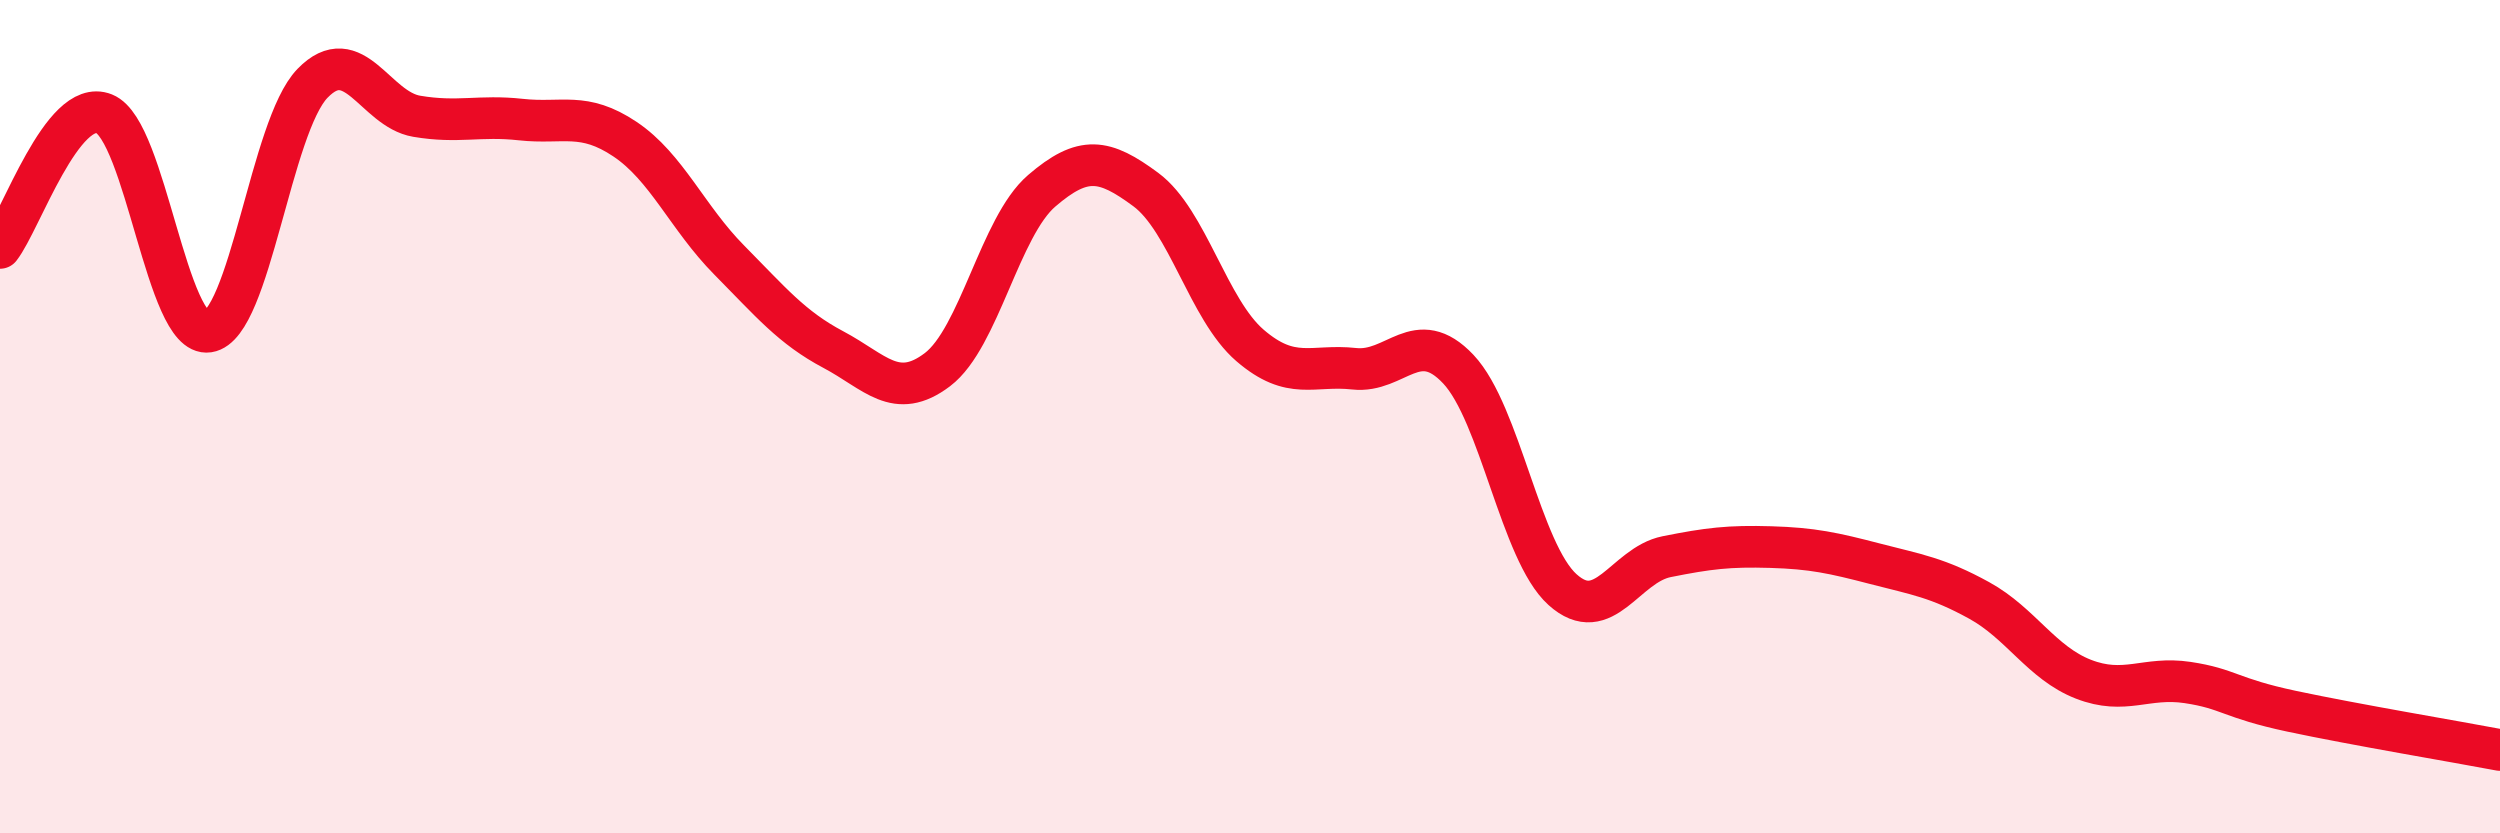 
    <svg width="60" height="20" viewBox="0 0 60 20" xmlns="http://www.w3.org/2000/svg">
      <path
        d="M 0,5.95 C 0.5,5.31 1.5,2.33 2.5,2.73 C 3.5,3.13 4,8.11 5,7.96 C 6,7.81 6.5,3.03 7.5,2 C 8.5,0.97 9,2.62 10,2.79 C 11,2.96 11.5,2.76 12.5,2.87 C 13.5,2.98 14,2.67 15,3.34 C 16,4.01 16.5,5.23 17.5,6.24 C 18.5,7.25 19,7.86 20,8.39 C 21,8.92 21.5,9.63 22.5,8.87 C 23.5,8.11 24,5.44 25,4.58 C 26,3.72 26.5,3.81 27.5,4.55 C 28.5,5.29 29,7.43 30,8.29 C 31,9.15 31.5,8.74 32.5,8.85 C 33.5,8.96 34,7.8 35,8.86 C 36,9.92 36.5,13.25 37.5,14.15 C 38.5,15.05 39,13.56 40,13.36 C 41,13.16 41.5,13.1 42.5,13.13 C 43.5,13.16 44,13.27 45,13.53 C 46,13.79 46.5,13.86 47.5,14.41 C 48.5,14.96 49,15.91 50,16.3 C 51,16.69 51.5,16.23 52.5,16.38 C 53.5,16.53 53.5,16.75 55,17.07 C 56.5,17.39 59,17.81 60,18L60 20L0 20Z"
        fill="#EB0A25"
        opacity="0.1"
        stroke-linecap="round"
        stroke-linejoin="round"
      />
      <path
        d="M 0,5.95 C 0.5,5.31 1.5,2.33 2.5,2.73 C 3.5,3.13 4,8.11 5,7.96 C 6,7.81 6.5,3.03 7.5,2 C 8.5,0.97 9,2.62 10,2.79 C 11,2.96 11.5,2.76 12.5,2.87 C 13.5,2.98 14,2.67 15,3.34 C 16,4.01 16.5,5.23 17.5,6.24 C 18.5,7.25 19,7.86 20,8.39 C 21,8.92 21.5,9.63 22.5,8.87 C 23.5,8.11 24,5.44 25,4.58 C 26,3.72 26.5,3.81 27.5,4.55 C 28.5,5.29 29,7.43 30,8.29 C 31,9.15 31.5,8.74 32.5,8.85 C 33.5,8.96 34,7.8 35,8.86 C 36,9.92 36.5,13.25 37.5,14.15 C 38.5,15.05 39,13.56 40,13.36 C 41,13.16 41.5,13.1 42.5,13.13 C 43.5,13.16 44,13.27 45,13.53 C 46,13.79 46.5,13.86 47.5,14.41 C 48.5,14.96 49,15.91 50,16.3 C 51,16.69 51.5,16.23 52.5,16.38 C 53.5,16.53 53.5,16.75 55,17.07 C 56.5,17.39 59,17.81 60,18"
        stroke="#EB0A25"
        stroke-width="1"
        fill="none"
        stroke-linecap="round"
        stroke-linejoin="round"
      />
    </svg>
  